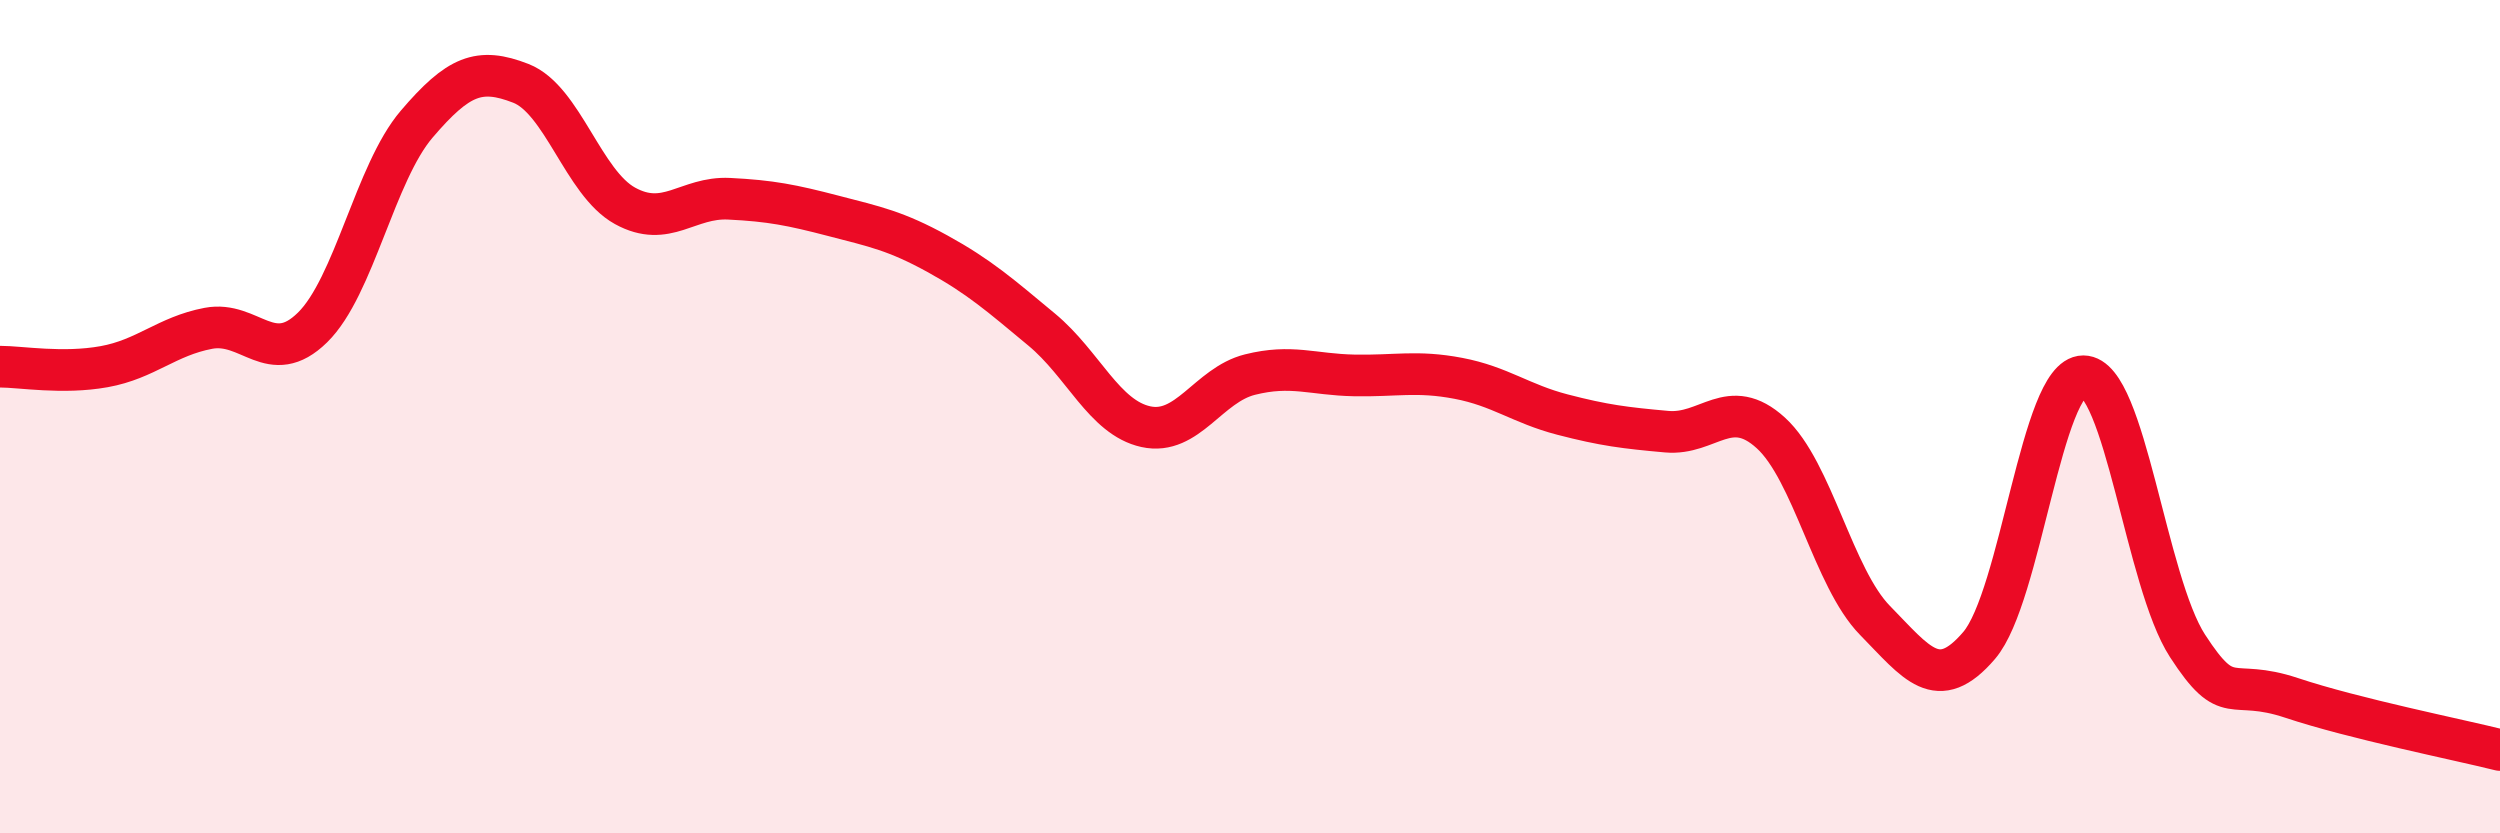 
    <svg width="60" height="20" viewBox="0 0 60 20" xmlns="http://www.w3.org/2000/svg">
      <path
        d="M 0,8.8 C 0.5,8.8 1.5,8.98 2.5,8.8 C 3.5,8.62 4,8.07 5,7.88 C 6,7.69 6.5,8.84 7.5,7.86 C 8.5,6.88 9,4.15 10,2.98 C 11,1.81 11.5,1.61 12.5,2 C 13.5,2.39 14,4.39 15,4.94 C 16,5.49 16.5,4.72 17.5,4.77 C 18.5,4.82 19,4.92 20,5.18 C 21,5.44 21.5,5.54 22.5,6.09 C 23.5,6.64 24,7.08 25,7.91 C 26,8.74 26.5,10.02 27.5,10.24 C 28.5,10.46 29,9.24 30,8.99 C 31,8.74 31.5,8.99 32.5,9.01 C 33.5,9.03 34,8.89 35,9.08 C 36,9.27 36.5,9.69 37.5,9.95 C 38.5,10.21 39,10.27 40,10.36 C 41,10.45 41.5,9.48 42.5,10.39 C 43.5,11.3 44,13.87 45,14.89 C 46,15.91 46.5,16.66 47.5,15.49 C 48.5,14.32 49,9.03 50,9.03 C 51,9.03 51.5,13.96 52.5,15.5 C 53.5,17.04 53.5,16.25 55,16.75 C 56.5,17.25 59,17.75 60,18L60 20L0 20Z"
        fill="#EB0A25"
        opacity="0.1"
        stroke-linecap="round"
        stroke-linejoin="round"
      />
      <path
        d="M 0,8.8 C 0.5,8.8 1.5,8.98 2.5,8.8 C 3.5,8.62 4,8.07 5,7.88 C 6,7.69 6.5,8.84 7.5,7.86 C 8.5,6.88 9,4.15 10,2.98 C 11,1.81 11.5,1.61 12.5,2 C 13.5,2.39 14,4.39 15,4.94 C 16,5.49 16.5,4.72 17.5,4.77 C 18.5,4.82 19,4.92 20,5.18 C 21,5.44 21.5,5.54 22.5,6.09 C 23.5,6.64 24,7.08 25,7.91 C 26,8.74 26.5,10.02 27.5,10.24 C 28.5,10.46 29,9.24 30,8.99 C 31,8.74 31.5,8.99 32.5,9.01 C 33.5,9.03 34,8.89 35,9.08 C 36,9.27 36.5,9.69 37.5,9.95 C 38.5,10.21 39,10.27 40,10.36 C 41,10.45 41.5,9.48 42.5,10.39 C 43.5,11.3 44,13.87 45,14.89 C 46,15.91 46.5,16.66 47.5,15.49 C 48.5,14.32 49,9.03 50,9.03 C 51,9.03 51.5,13.96 52.5,15.5 C 53.5,17.04 53.5,16.25 55,16.75 C 56.5,17.25 59,17.75 60,18"
        stroke="#EB0A25"
        stroke-width="1"
        fill="none"
        stroke-linecap="round"
        stroke-linejoin="round"
      />
    </svg>
  